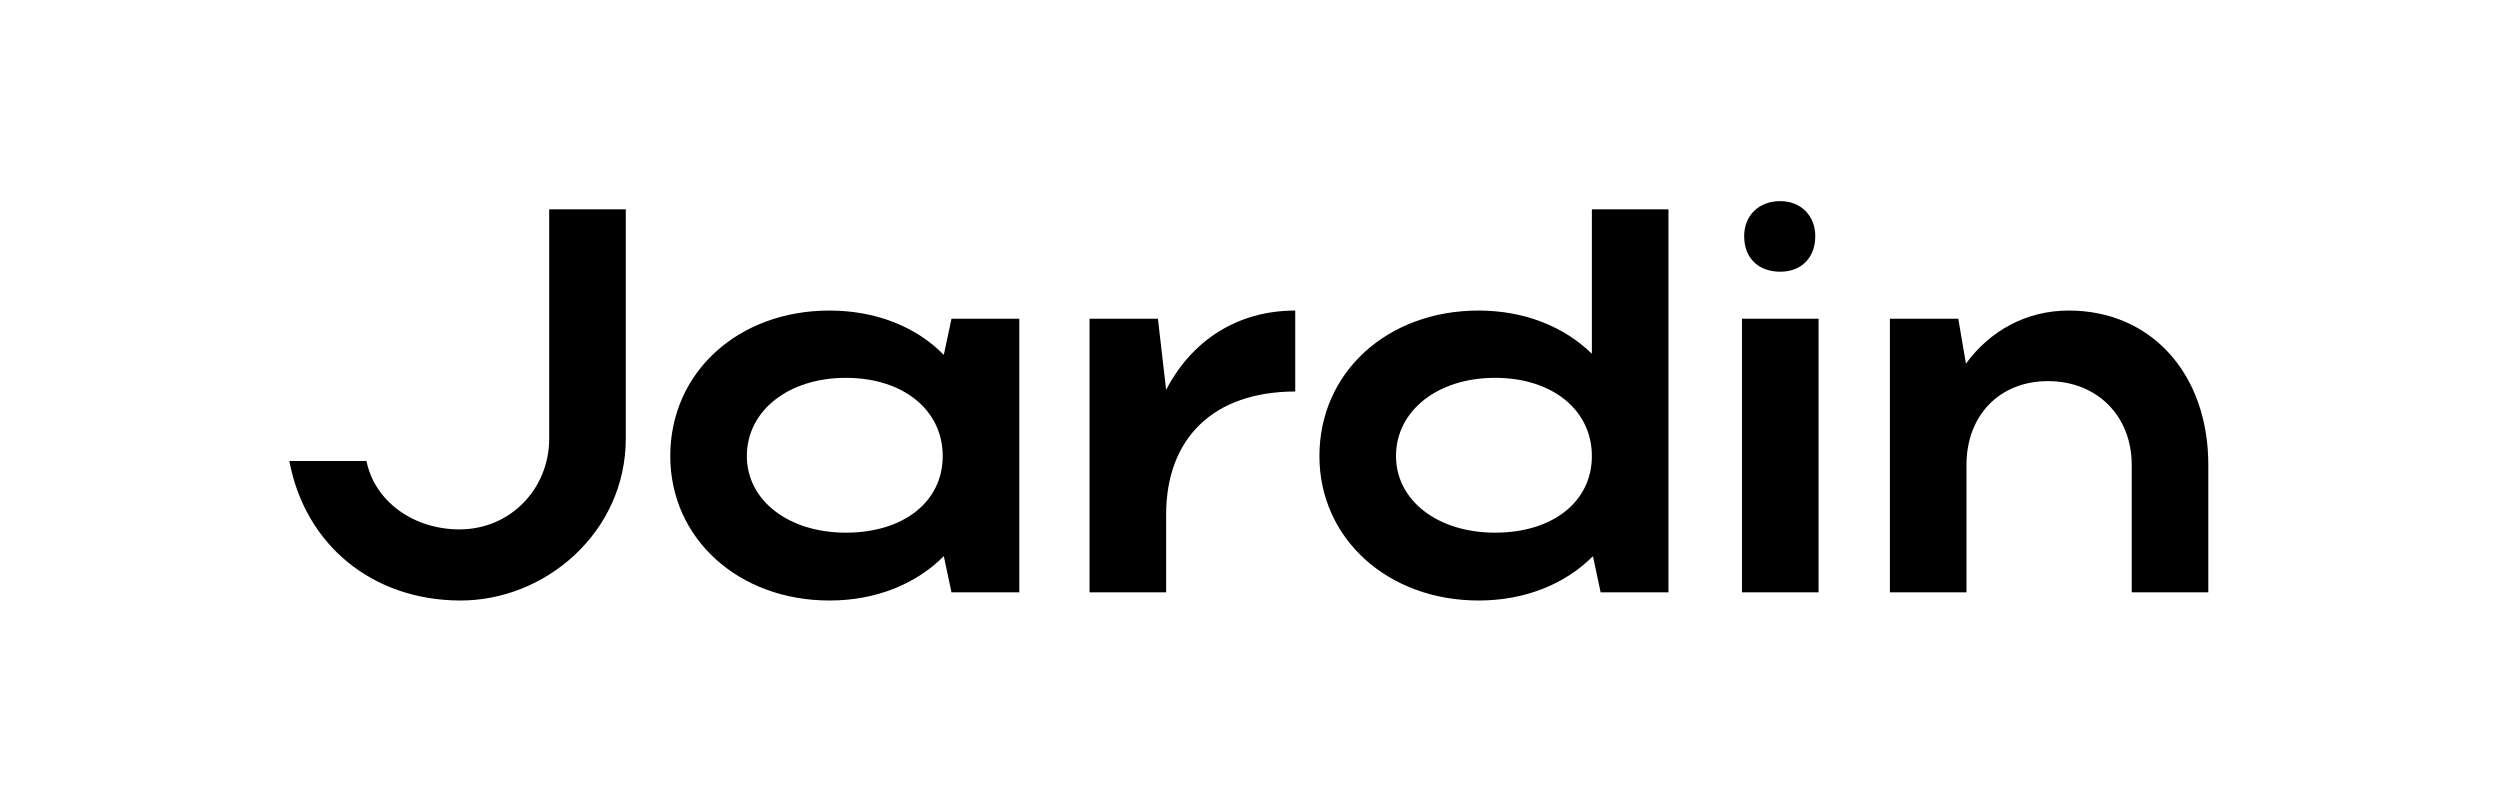 <svg xmlns="http://www.w3.org/2000/svg" width="236" height="76" viewBox="0 0 236 76" fill="none"><path d="M51.844 41.401V19.761H59.074V41.401C59.074 50.232 51.482 56.74 43.374 56.688C35.162 56.637 28.809 51.472 27.312 43.518H34.594C35.368 47.34 39.035 49.974 43.374 49.974C48.177 49.974 51.844 46.152 51.844 41.401Z" fill="black"></path><path d="M96.223 55.914H89.819L89.096 52.505C86.462 55.139 82.692 56.688 78.302 56.688C69.728 56.688 63.273 50.852 63.273 43.053C63.273 35.152 69.677 29.316 78.302 29.316C82.64 29.316 86.462 30.813 89.096 33.499L89.819 30.09H96.223V55.914ZM70.503 43.053C70.503 47.237 74.428 50.284 79.851 50.284C85.326 50.284 88.993 47.34 88.993 43.053C88.993 38.715 85.274 35.668 79.851 35.668C74.428 35.668 70.503 38.767 70.503 43.053Z" fill="black"></path><path d="M122.271 29.316V36.959C114.576 36.959 110.083 41.349 110.083 48.58V55.914H102.852V30.09H109.308L110.083 36.804C112.458 32.208 116.745 29.316 122.271 29.316Z" fill="black"></path><path d="M157.503 55.914H151.099L150.376 52.505C147.742 55.139 143.972 56.688 139.582 56.688C131.009 56.688 124.553 50.852 124.553 43.053C124.553 35.152 130.957 29.316 139.582 29.316C143.869 29.316 147.639 30.813 150.273 33.396V19.761H157.503V55.914ZM131.783 43.053C131.783 47.237 135.708 50.284 141.131 50.284C146.606 50.284 150.273 47.34 150.273 43.053C150.273 38.715 146.554 35.668 141.131 35.668C135.708 35.668 131.783 38.767 131.783 43.053Z" fill="black"></path><path d="M164.649 22.292C164.649 20.381 165.992 18.986 168.057 18.986C170.02 18.986 171.363 20.381 171.363 22.292C171.363 24.357 170.02 25.649 168.057 25.649C165.992 25.649 164.649 24.357 164.649 22.292ZM171.673 55.914H164.442V30.09H171.673V55.914Z" fill="black"></path><path d="M185.636 43.88V55.914H178.406V30.09H184.862L185.585 34.325C187.857 31.226 191.266 29.316 195.294 29.316C203.041 29.316 208.464 35.255 208.464 43.88V55.914H201.234V43.88C201.234 39.232 197.928 35.978 193.332 35.978C188.735 35.978 185.636 39.232 185.636 43.88Z" fill="black"></path></svg>